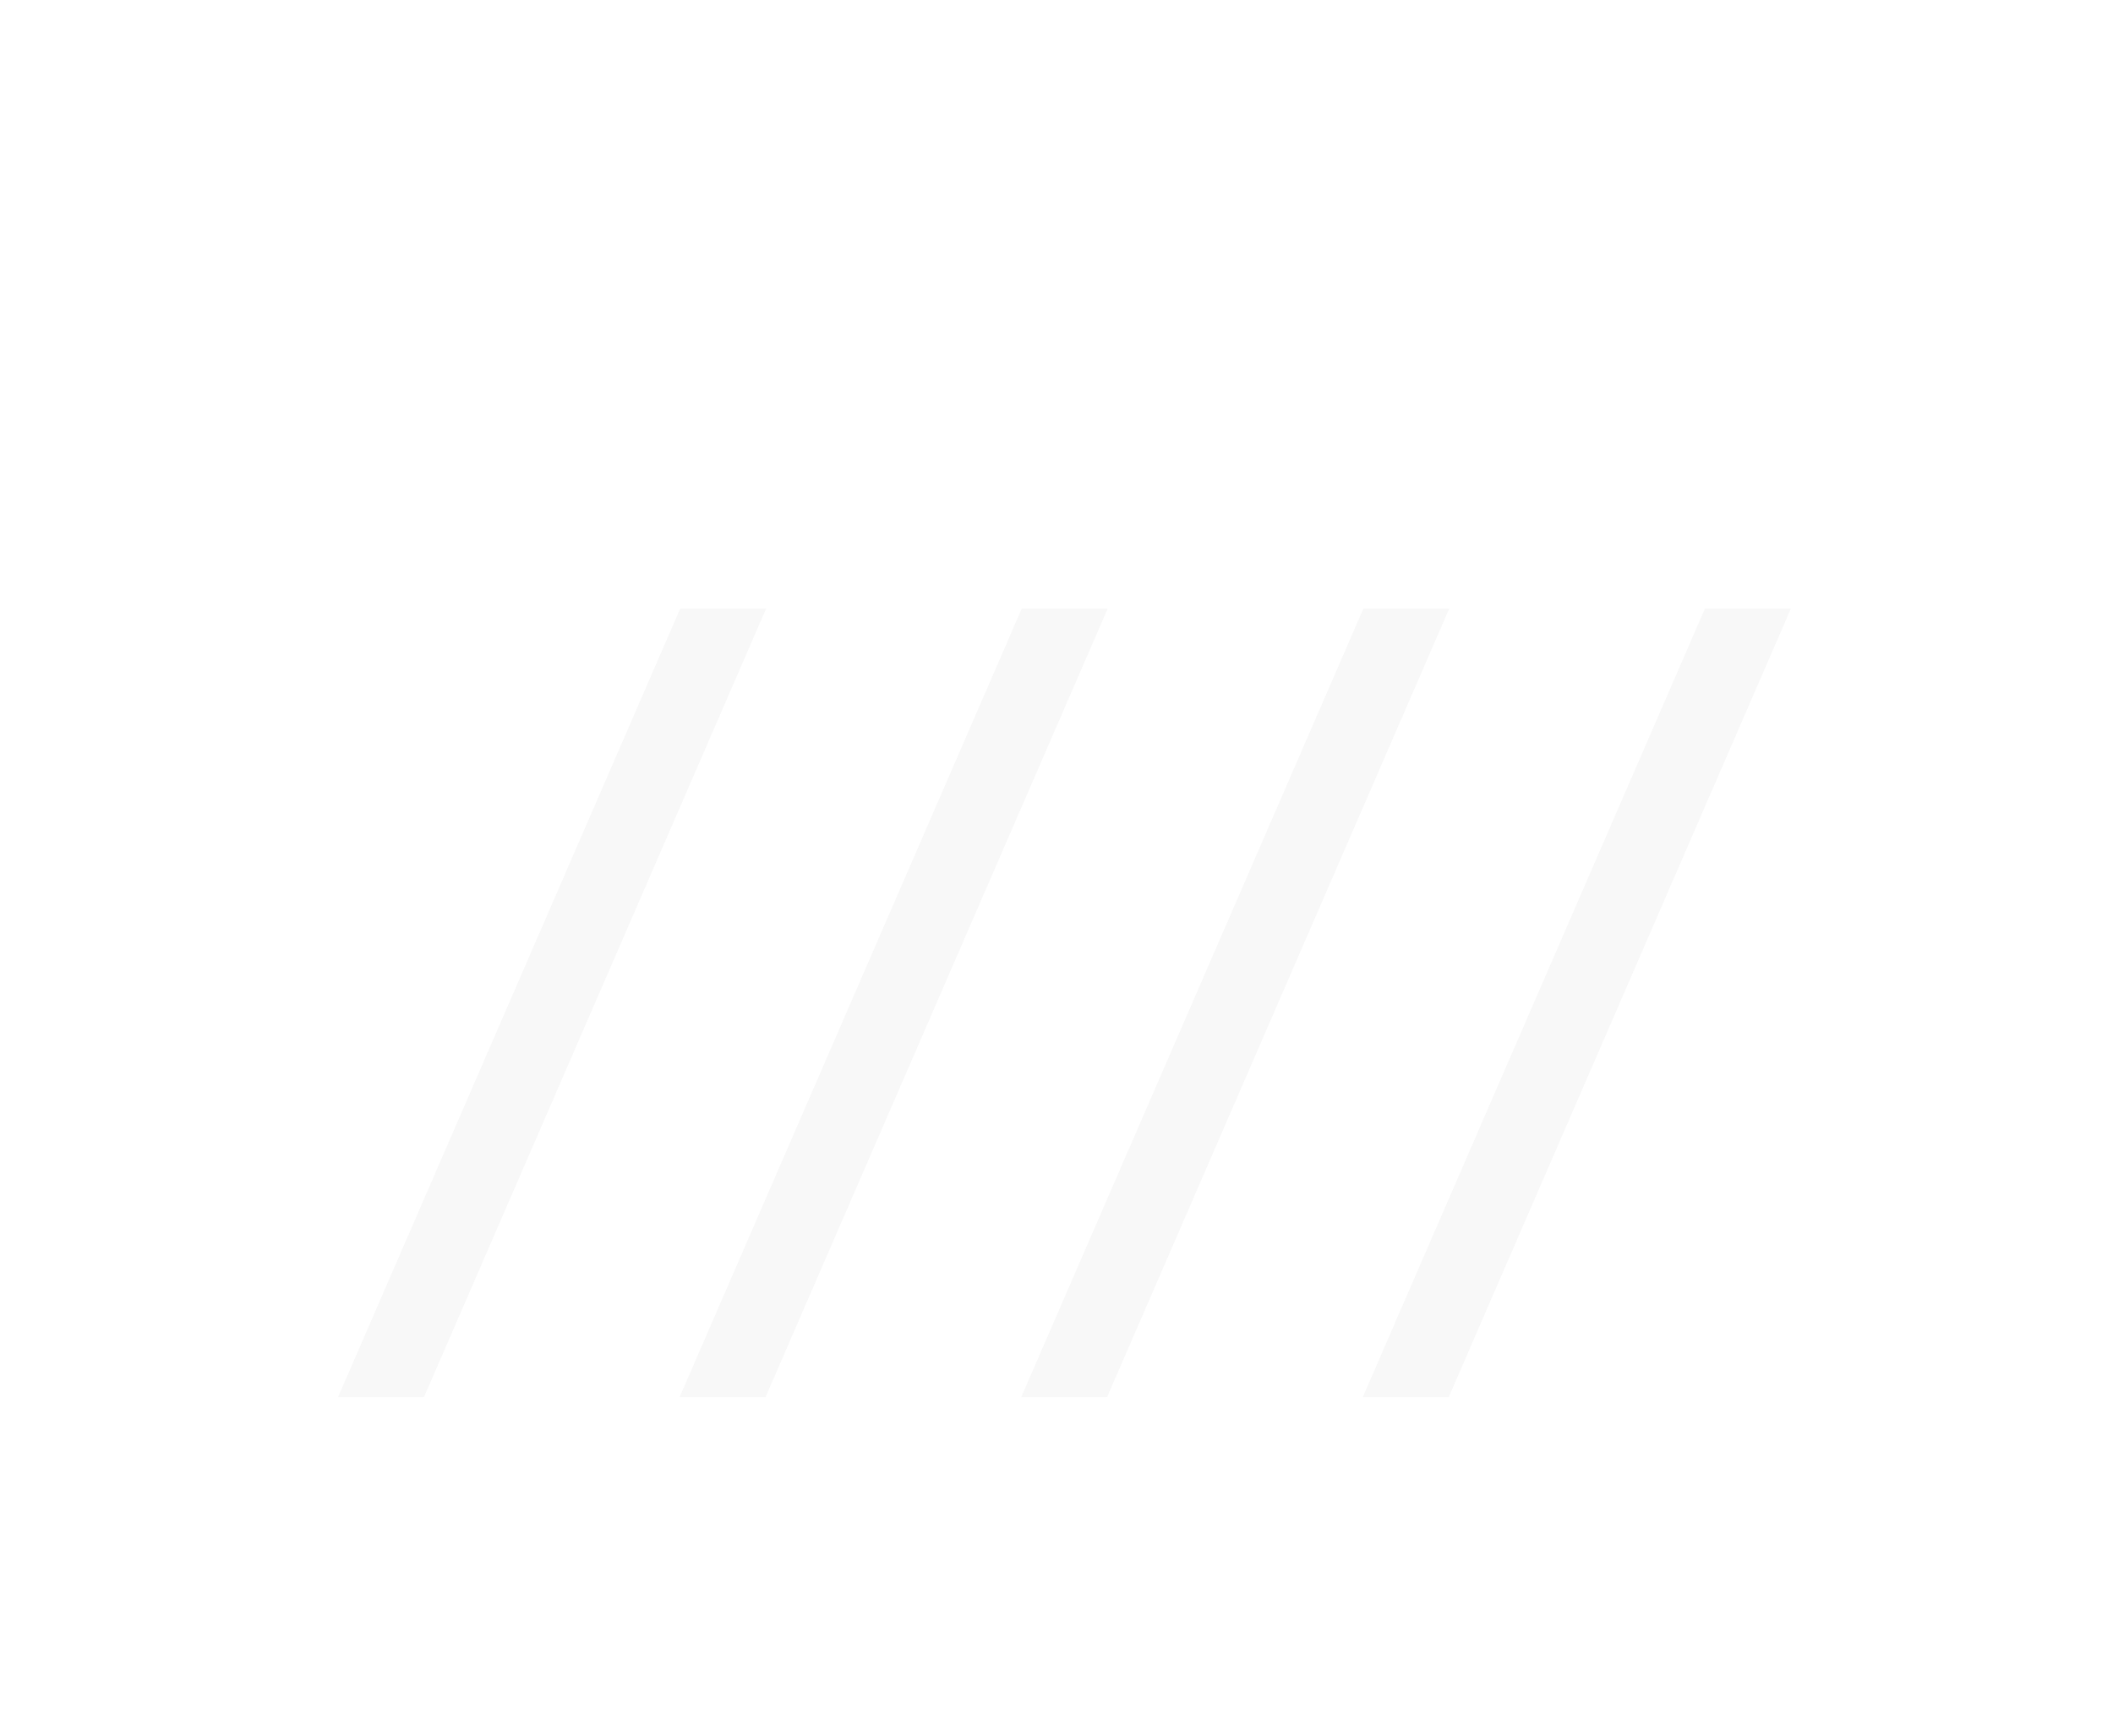 <svg width="28" height="23" viewBox="0 0 28 23" fill="none" xmlns="http://www.w3.org/2000/svg">
<g opacity="0.3" filter="url(#filter0_d_465_372)">
<path d="M10.152 0.065L5.618 10.514H4.48L9.014 0.065H10.152ZM14.678 0.065L10.144 10.514H9.006L13.54 0.065H14.678ZM19.204 0.065L14.67 10.514H13.533L18.067 0.065H19.204ZM23.731 0.065L19.197 10.514H18.059L22.593 0.065H23.731Z" fill="#E6E6E6"/>
</g>
<defs>
<filter id="filter0_d_465_372" x="0.48" y="0.065" width="27.25" height="22.449" filterUnits="userSpaceOnUse" color-interpolation-filters="sRGB">
<feFlood flood-opacity="0" result="BackgroundImageFix"/>
<feColorMatrix in="SourceAlpha" type="matrix" values="0 0 0 0 0 0 0 0 0 0 0 0 0 0 0 0 0 0 127 0" result="hardAlpha"/>
<feOffset dy="8"/>
<feGaussianBlur stdDeviation="2"/>
<feComposite in2="hardAlpha" operator="out"/>
<feColorMatrix type="matrix" values="0 0 0 0 0 0 0 0 0 0 0 0 0 0 0 0 0 0 0.05 0"/>
<feBlend mode="normal" in2="BackgroundImageFix" result="effect1_dropShadow_465_372"/>
<feBlend mode="normal" in="SourceGraphic" in2="effect1_dropShadow_465_372" result="shape"/>
</filter>
</defs>
</svg>
